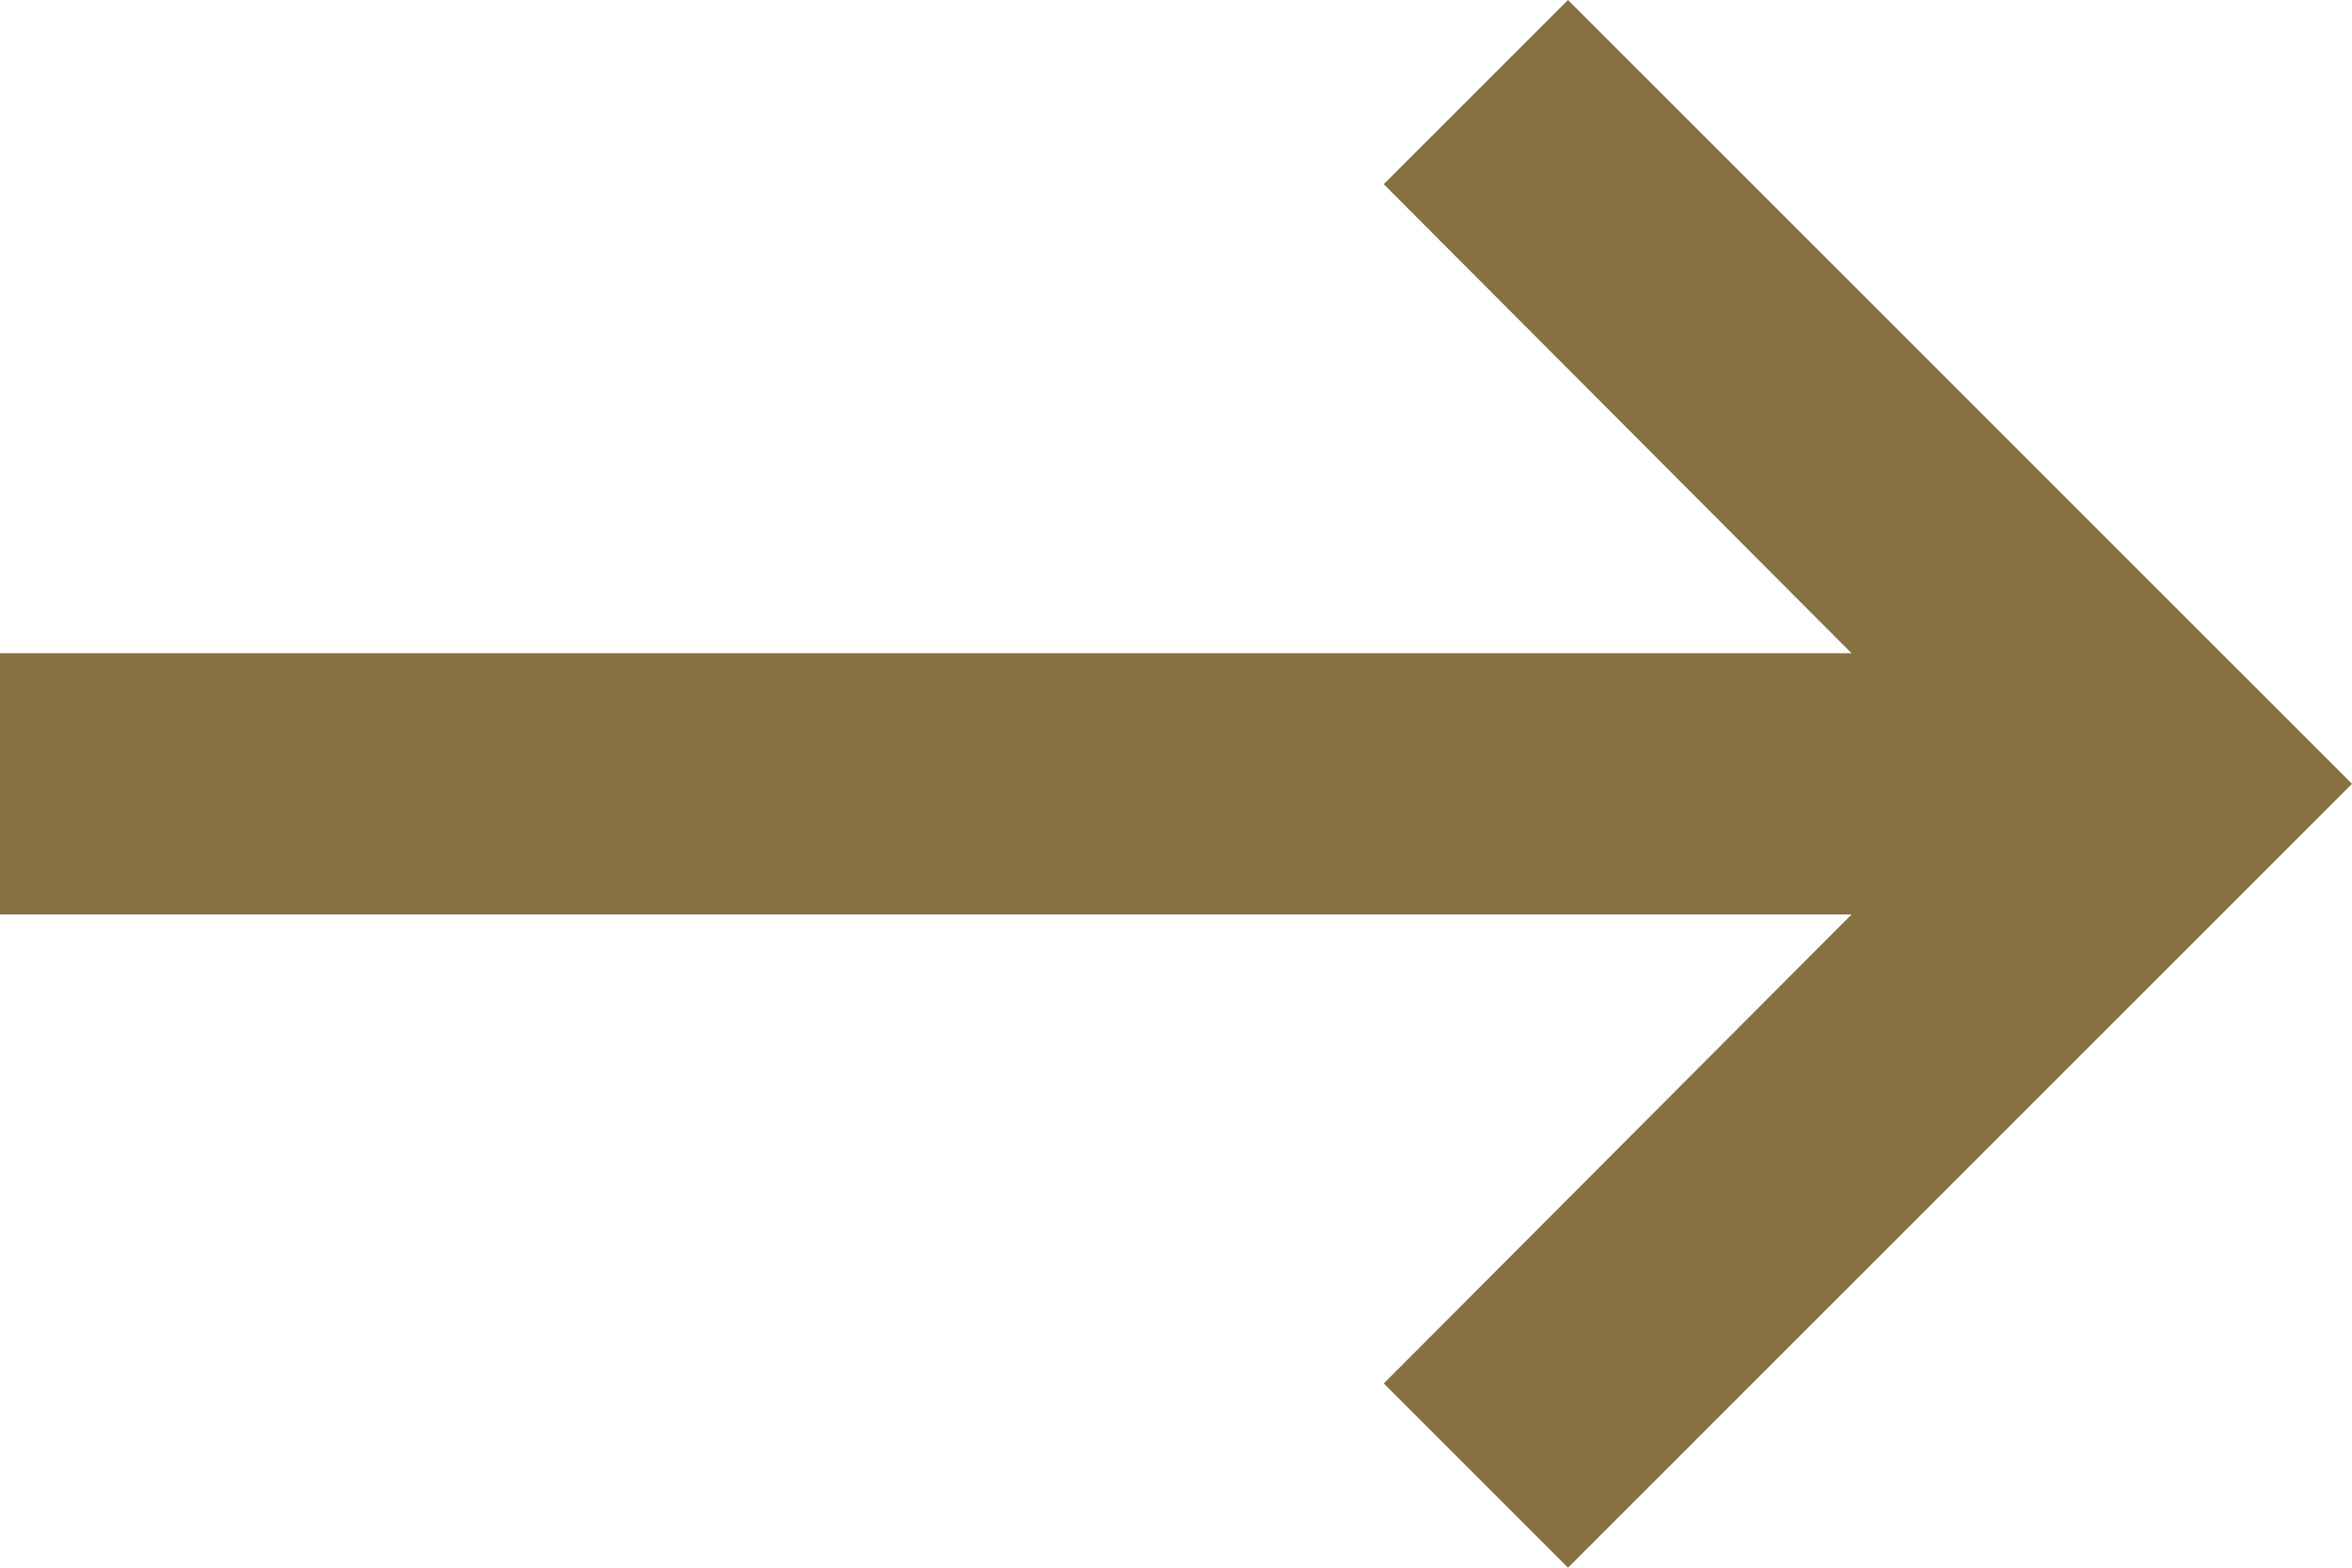 <svg xmlns="http://www.w3.org/2000/svg" xmlns:xlink="http://www.w3.org/1999/xlink" width="18" height="12" viewBox="0 0 18 12">
  <defs>
    <clipPath id="clip-path">
      <path id="Shape" d="M18,5H3.83L7.41,1.41,6,0,0,6l6,6,1.41-1.41L3.83,7H18Z" transform="translate(3 6)" fill="#867142"/>
    </clipPath>
  </defs>
  <g id="hardware_keyboard_backspace_24px" data-name="hardware/keyboard_backspace_24px" transform="translate(18 12) rotate(180)">
    <g id="Group_565" data-name="Group 565" transform="translate(-3 -6)">
      <path id="Shape-2" data-name="Shape" d="M18,5H3.83L7.41,1.41,6,0,0,6l6,6,1.41-1.41L3.83,7H18Z" transform="translate(3 6)" fill="#867142"/>
    </g>
  </g>
</svg>
